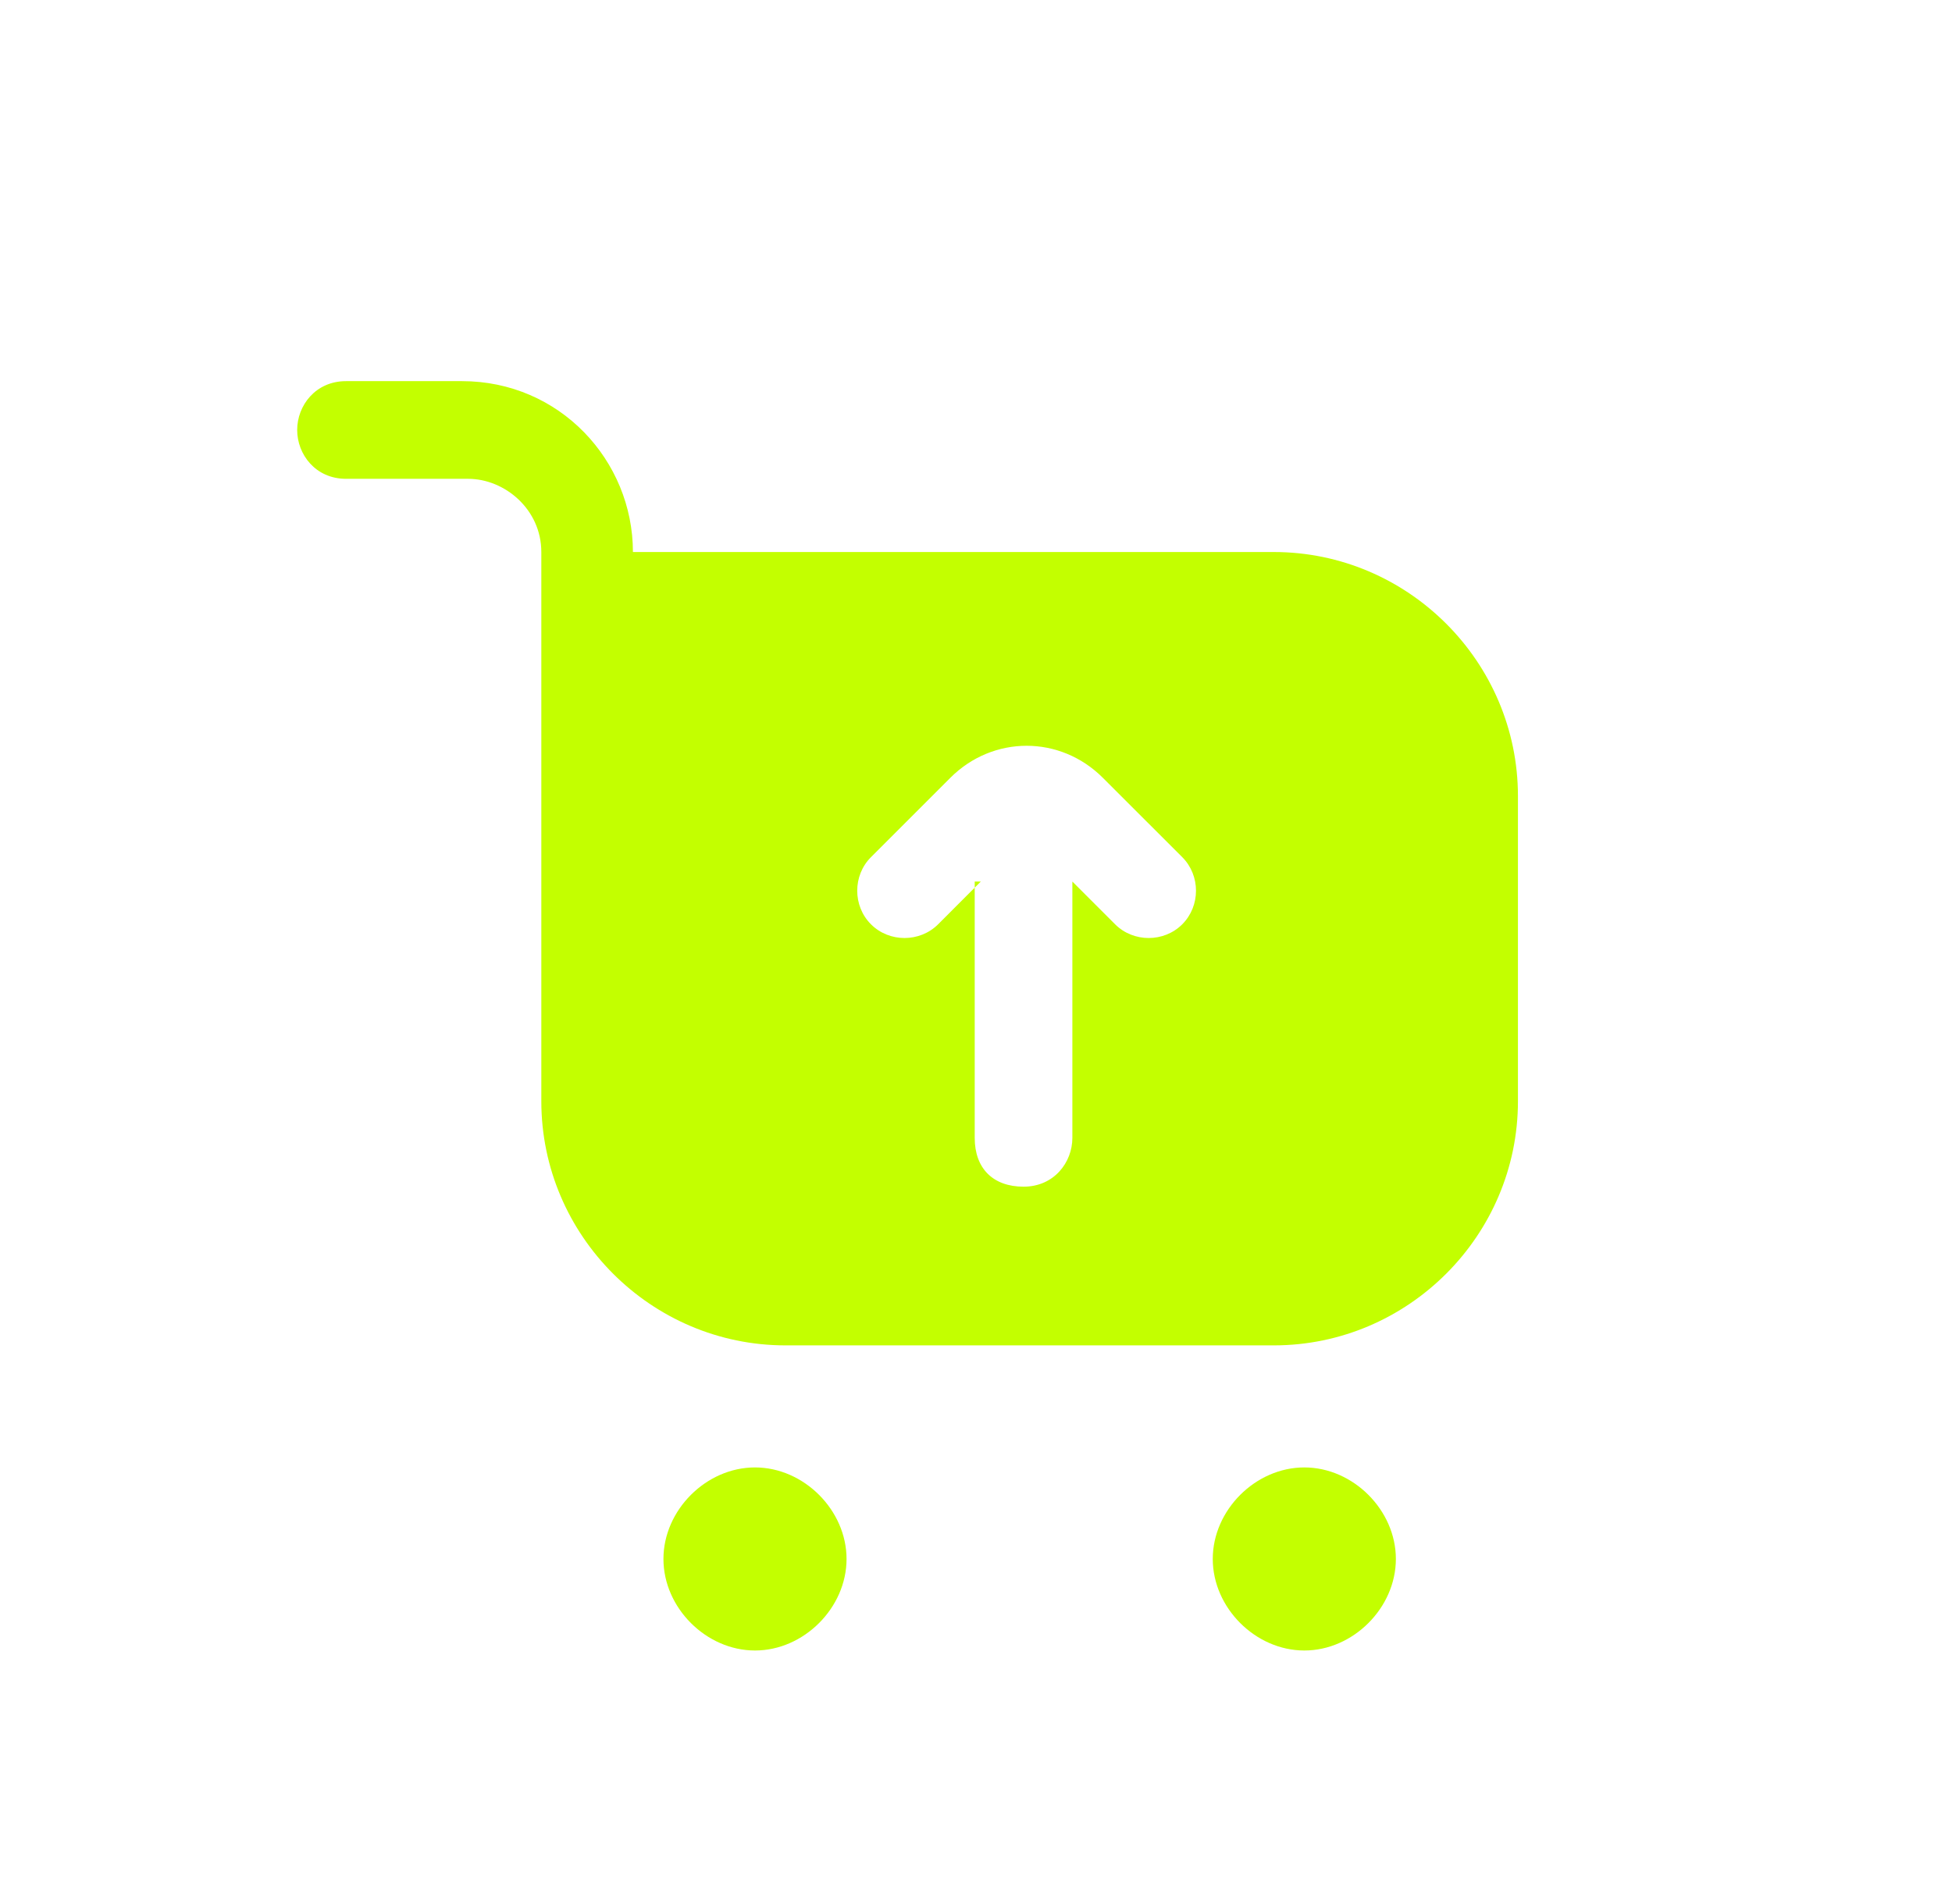 <svg width="41" height="40" viewBox="0 0 41 40" fill="none" xmlns="http://www.w3.org/2000/svg">
<g clip-path="url(#clip0_14_6260)">
<g filter="url(#filter0_di_14_6260)">
<path fill-rule="evenodd" clip-rule="evenodd" d="M7.268 6.154C6.627 6.154 6.242 6.667 6.242 7.18C6.242 7.693 6.627 8.206 7.268 8.206H9.832C10.601 8.206 11.37 8.847 11.37 9.744V12.308V21.282C11.37 24.103 13.678 26.411 16.499 26.411H26.755C29.576 26.411 31.883 24.103 31.883 21.282V14.872C31.883 12.052 29.576 9.744 26.755 9.744H13.294C13.294 7.821 11.755 6.154 9.704 6.154H7.268ZM15.858 32.821C16.883 32.821 17.781 31.924 17.781 30.898C17.781 29.872 16.883 28.975 15.858 28.975C14.832 28.975 13.935 29.872 13.935 30.898C13.935 31.924 14.832 32.821 15.858 32.821ZM29.319 30.898C29.319 31.924 28.422 32.821 27.396 32.821C26.37 32.821 25.473 31.924 25.473 30.898C25.473 29.872 26.37 28.975 27.396 28.975C28.422 28.975 29.319 29.872 29.319 30.898ZM20.601 16.667L19.704 17.565C19.319 17.949 18.678 17.949 18.294 17.565C17.909 17.18 17.909 16.539 18.294 16.154L19.96 14.488C20.858 13.59 22.268 13.59 23.165 14.488L24.832 16.154C25.217 16.539 25.217 17.18 24.832 17.565C24.448 17.949 23.806 17.949 23.422 17.565L22.524 16.667V22.052C22.524 22.565 22.14 23.077 21.499 23.077C20.858 23.077 20.473 22.693 20.473 22.052V16.667H20.601Z" fill="#C3FF00"/>
</g>
</g>
<defs>
<filter id="filter0_di_14_6260" x="1.749" y="1.661" width="34.628" height="35.653" filterUnits="userSpaceOnUse" color-interpolation-filters="sRGB">
<feFlood flood-opacity="0" result="BackgroundImageFix"/>
<feColorMatrix in="SourceAlpha" type="matrix" values="0 0 0 0 0 0 0 0 0 0 0 0 0 0 0 0 0 0 127 0" result="hardAlpha"/>
<feOffset/>
<feGaussianBlur stdDeviation="2.247"/>
<feComposite in2="hardAlpha" operator="out"/>
<feColorMatrix type="matrix" values="0 0 0 0 0.204 0 0 0 0 0.722 0 0 0 0 0.298 0 0 0 0.36 0"/>
<feBlend mode="normal" in2="BackgroundImageFix" result="effect1_dropShadow_14_6260"/>
<feBlend mode="normal" in="SourceGraphic" in2="effect1_dropShadow_14_6260" result="shape"/>
<feColorMatrix in="SourceAlpha" type="matrix" values="0 0 0 0 0 0 0 0 0 0 0 0 0 0 0 0 0 0 127 0" result="hardAlpha"/>
<feOffset dy="1.853"/>
<feGaussianBlur stdDeviation="0.926"/>
<feComposite in2="hardAlpha" operator="arithmetic" k2="-1" k3="1"/>
<feColorMatrix type="matrix" values="0 0 0 0 0 0 0 0 0 0 0 0 0 0 0 0 0 0 0.25 0"/>
<feBlend mode="normal" in2="shape" result="effect2_innerShadow_14_6260"/>
</filter>
<clipPath id="clip0_14_6260">
<rect width="30.769" height="30.769" fill="white" transform="translate(3.678 4.615)"/>
</clipPath>
</defs>
</svg>
